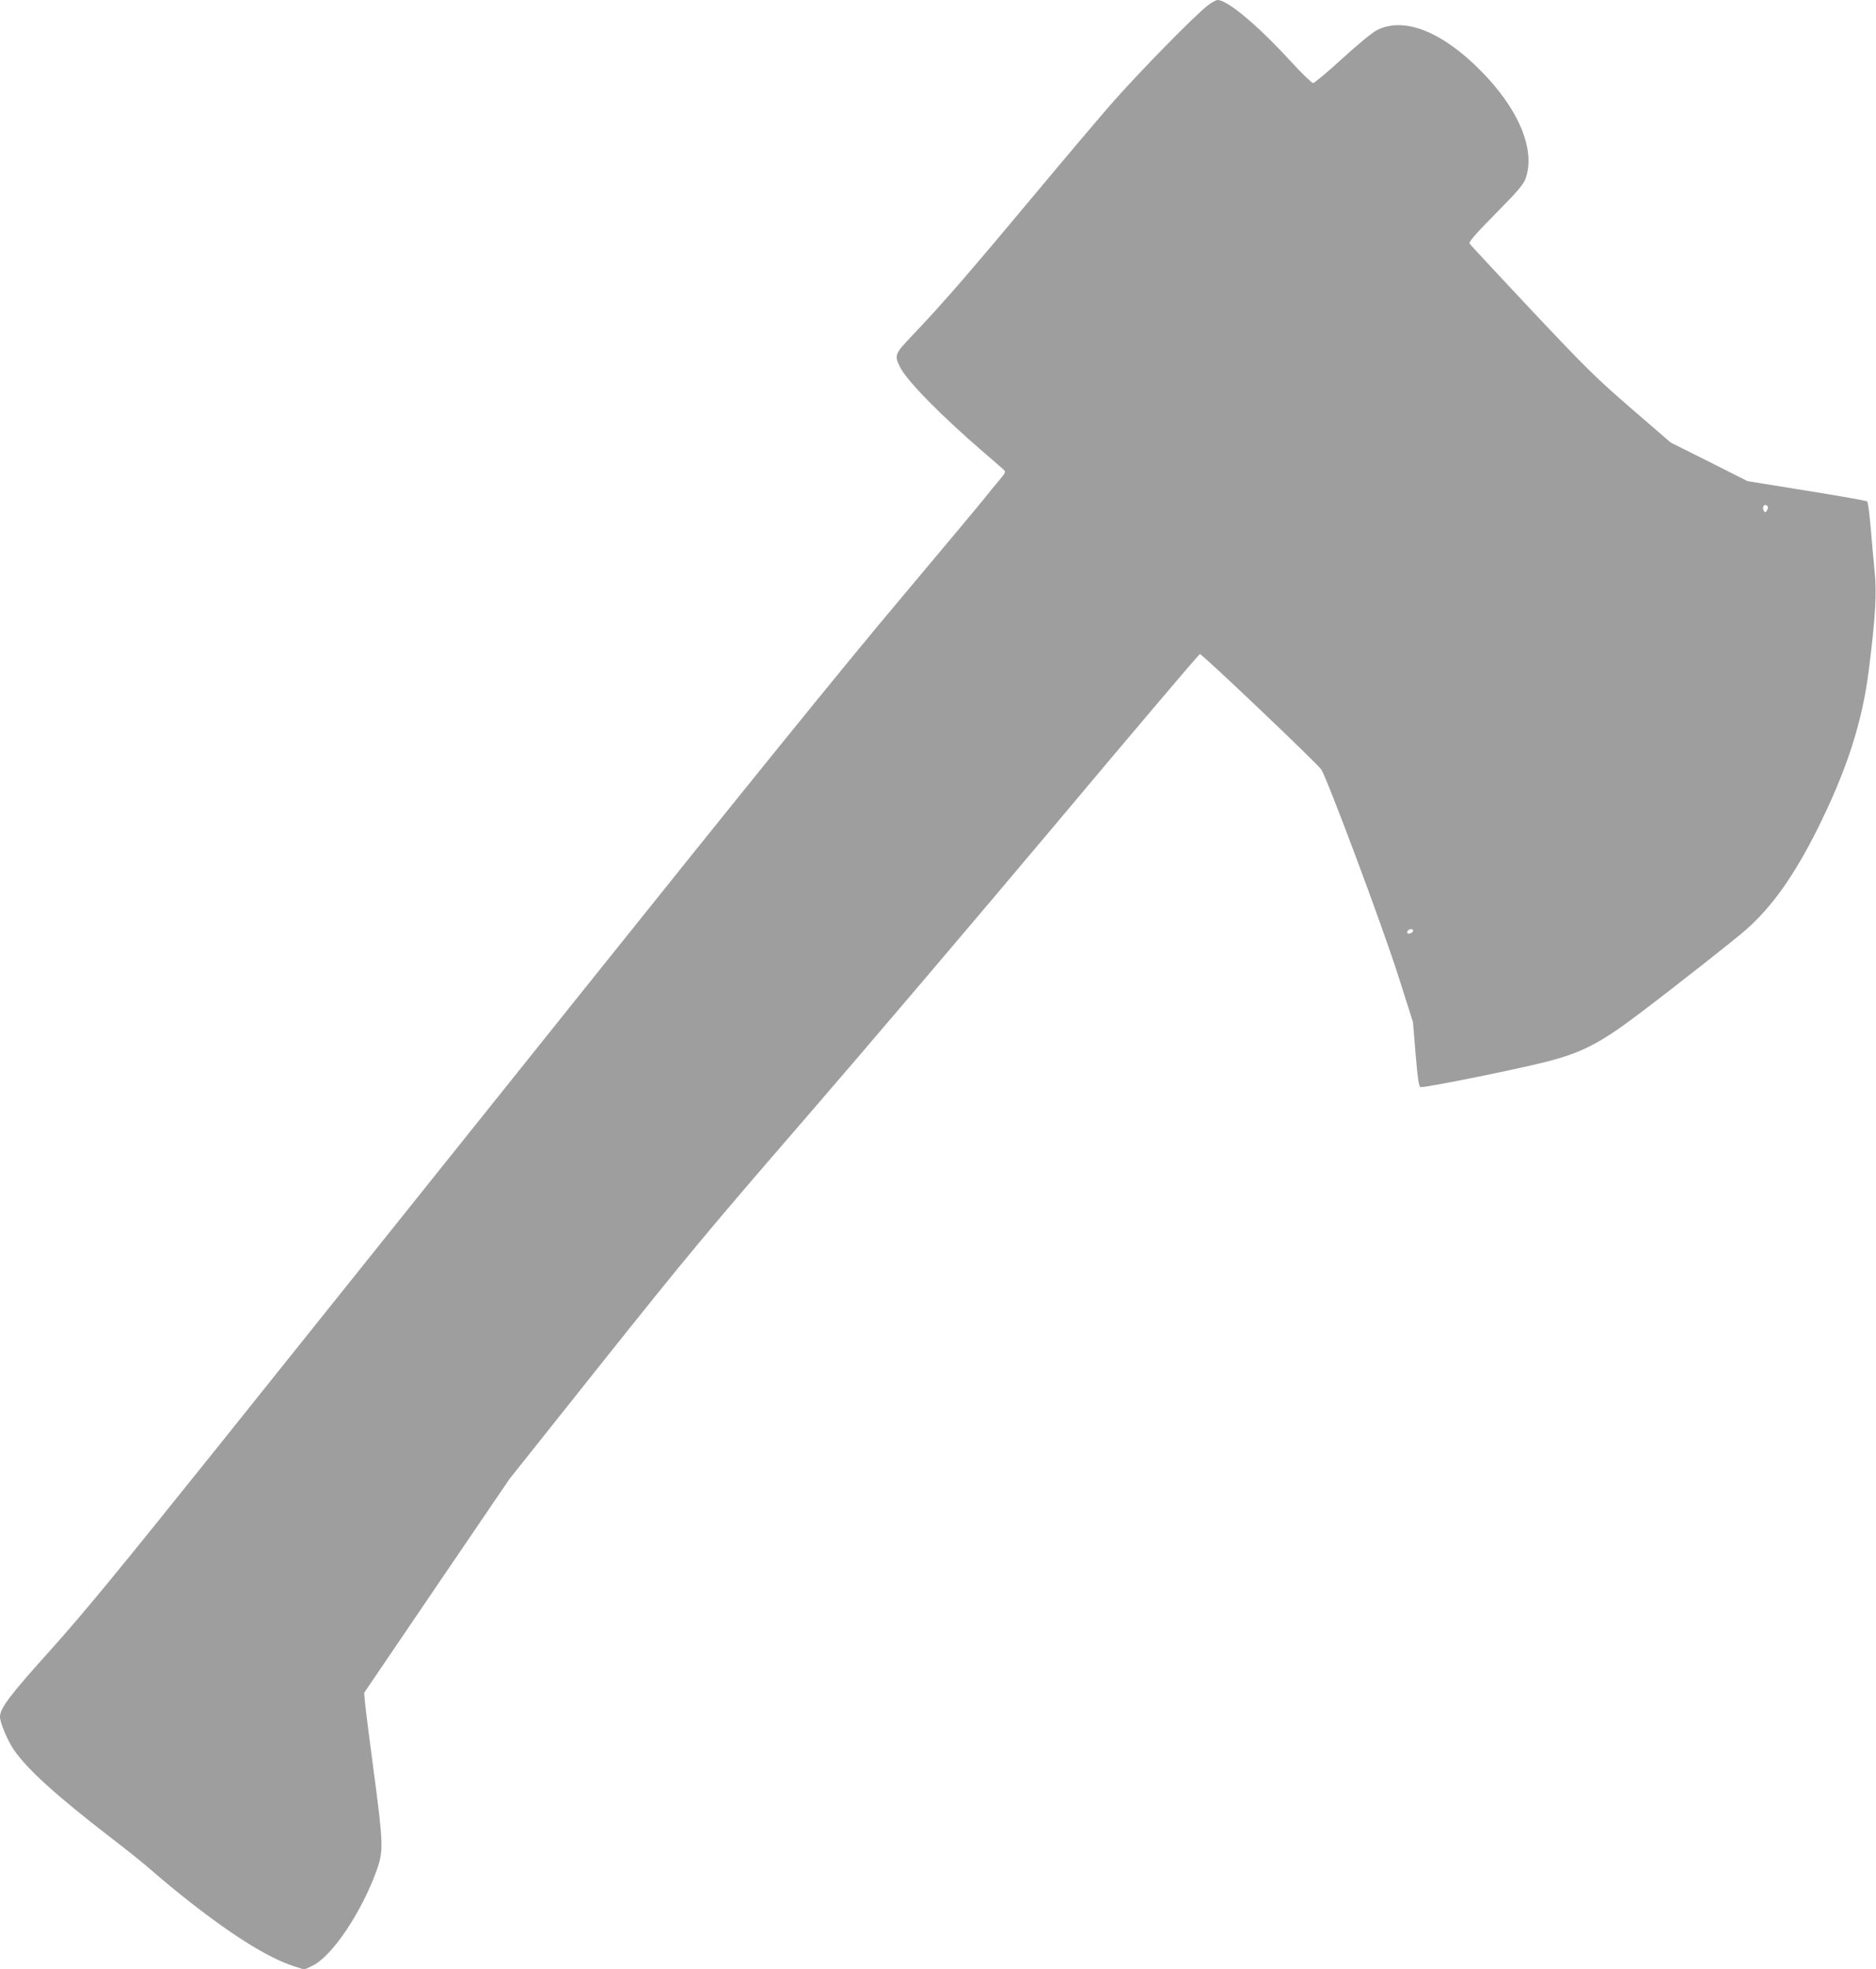 <?xml version="1.0" standalone="no"?>
<!DOCTYPE svg PUBLIC "-//W3C//DTD SVG 20010904//EN"
 "http://www.w3.org/TR/2001/REC-SVG-20010904/DTD/svg10.dtd">
<svg version="1.0" xmlns="http://www.w3.org/2000/svg"
 width="1220pt" height="1280pt" viewBox="0 0 1220 1280"
 preserveAspectRatio="xMidYMid meet">
<g transform="translate(0,1280) scale(0.1,-0.1)"
fill="#9e9e9e" stroke="none">
<path d="M7859 12768 c-76 -54 -459 -445 -636 -648 -93 -107 -308 -361 -478
-565 -440 -527 -612 -726 -817 -941 -110 -115 -113 -125 -74 -202 45 -89 268
-316 546 -555 58 -50 114 -98 124 -108 19 -17 18 -19 -30 -76 -27 -32 -65 -78
-84 -103 -19 -25 -271 -326 -560 -670 -369 -438 -995 -1211 -2095 -2585 -863
-1078 -1924 -2403 -2358 -2945 -632 -788 -844 -1046 -1065 -1293 -272 -302
-331 -381 -332 -438 0 -37 49 -155 90 -214 87 -127 274 -296 625 -567 105 -80
222 -174 260 -208 39 -34 124 -106 190 -159 319 -257 571 -416 743 -472 l71
-23 51 24 c128 60 321 346 421 625 43 123 42 169 -20 635 -28 212 -54 414 -57
450 l-6 65 472 695 473 695 605 760 c539 676 683 850 1311 1575 388 448 1123
1312 1634 1920 510 608 933 1106 940 1108 12 3 752 -700 789 -750 34 -45 397
-1015 497 -1329 l100 -314 17 -209 c13 -154 21 -210 32 -213 17 -7 588 107
807 162 232 57 358 121 599 303 233 175 646 500 714 561 169 150 310 350 461
651 191 383 293 698 335 1040 42 334 52 497 37 635 -6 60 -17 186 -25 279 -8
92 -18 172 -23 176 -4 5 -181 36 -393 70 l-385 62 -250 126 -250 125 -256 221
c-230 199 -294 262 -650 640 -216 230 -398 425 -402 433 -6 10 39 63 171 196
151 153 181 190 195 231 63 187 -49 452 -298 701 -251 252 -496 347 -669 260
-30 -15 -123 -91 -226 -185 -96 -88 -182 -160 -191 -160 -8 0 -74 64 -145 141
-212 232 -411 399 -476 399 -8 0 -35 -14 -59 -32z m3638 -3264 c1 -5 -2 -16
-7 -24 -9 -13 -11 -13 -19 -1 -5 8 -7 20 -4 28 6 15 25 13 30 -3z m-2307
-2754 c0 -12 -28 -25 -36 -17 -9 9 6 27 22 27 8 0 14 -5 14 -10z"/>
</g>
</svg>
